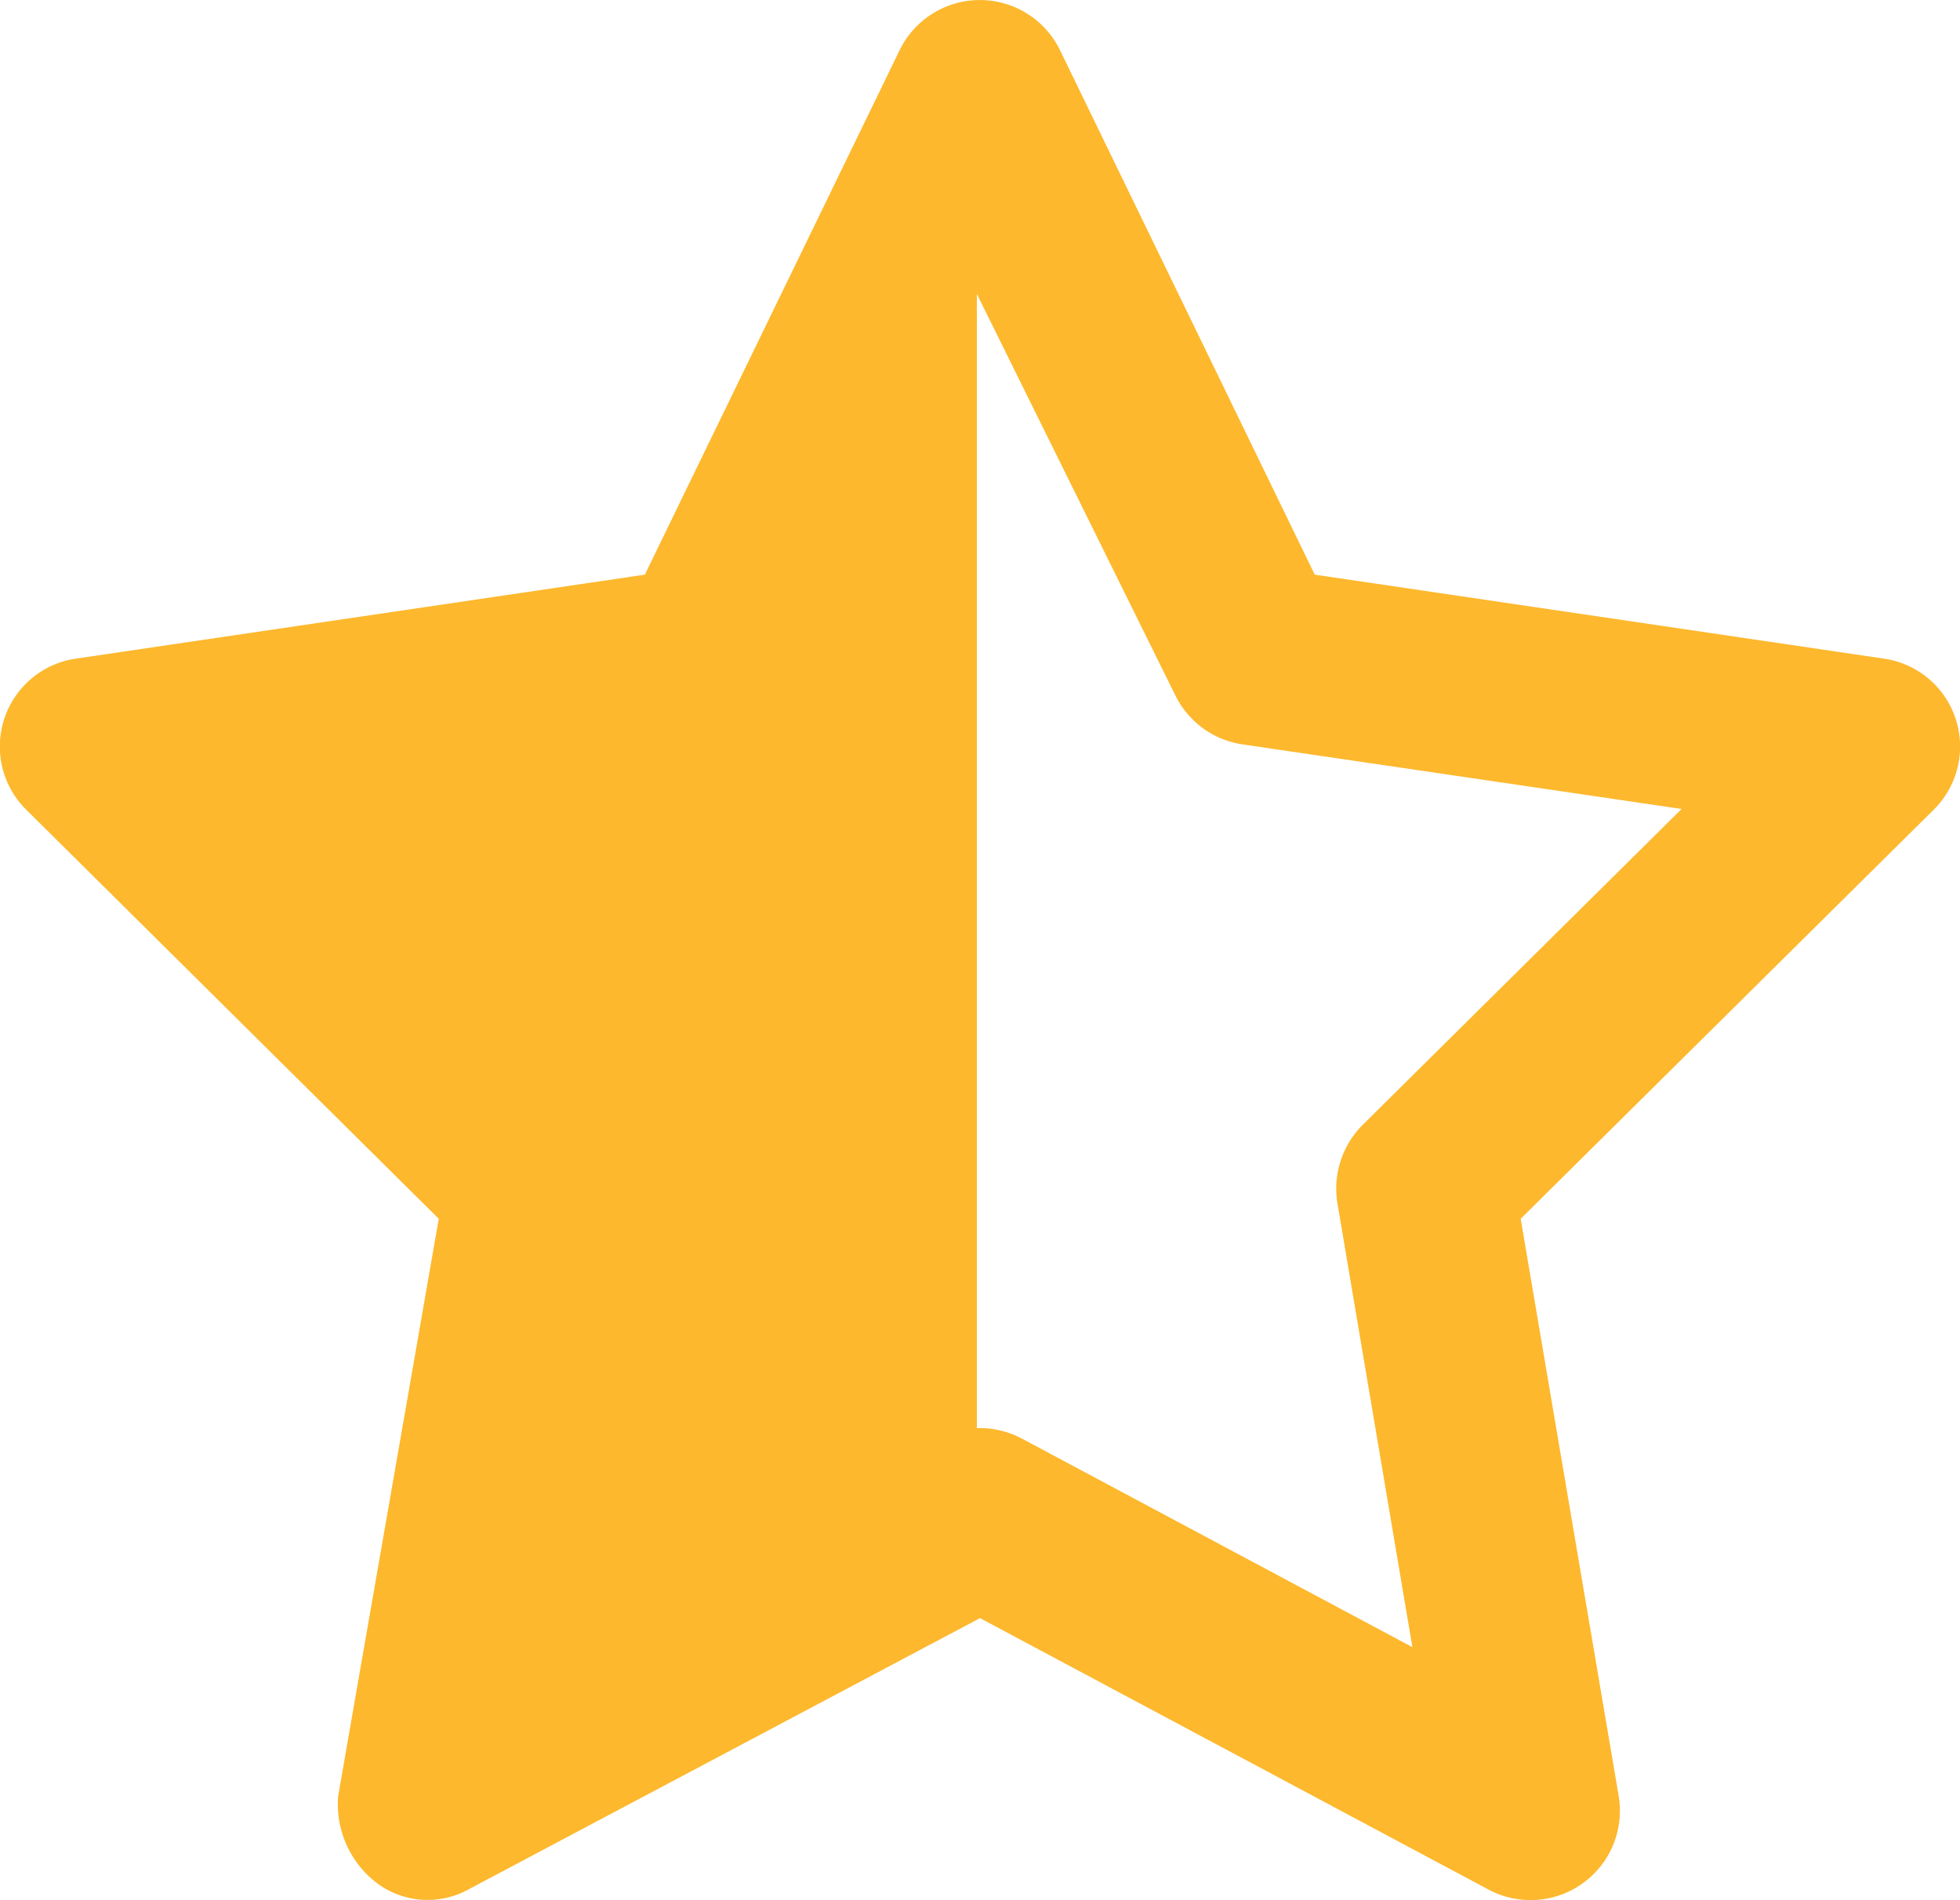 <svg xmlns="http://www.w3.org/2000/svg" width="28" height="27.153" viewBox="0 0 28 27.153">
  <path d="M42.782,8.211l8.131,1.2a1.269,1.269,0,0,1,.711,2.159l-5.9,5.845,1.4,8.248A1.276,1.276,0,0,1,45.265,27L38,23.121,30.688,27a1.21,1.21,0,0,1-1.3-.09,1.417,1.417,0,0,1-.557-1.247l1.437-8.248-5.893-5.845a1.269,1.269,0,0,1,.71-2.159l8.127-1.2L36.852.717a1.274,1.274,0,0,1,2.291,0ZM37.955,20.406a1.29,1.29,0,0,1,.642.149l5.58,2.981-1.071-6.344a1.287,1.287,0,0,1,.361-1.119l4.556-4.514-6.275-.923a1.276,1.276,0,0,1-.96-.705L37.955,4.2Z" transform="translate(-24)" fill="#fdb82d"/>
</svg>
